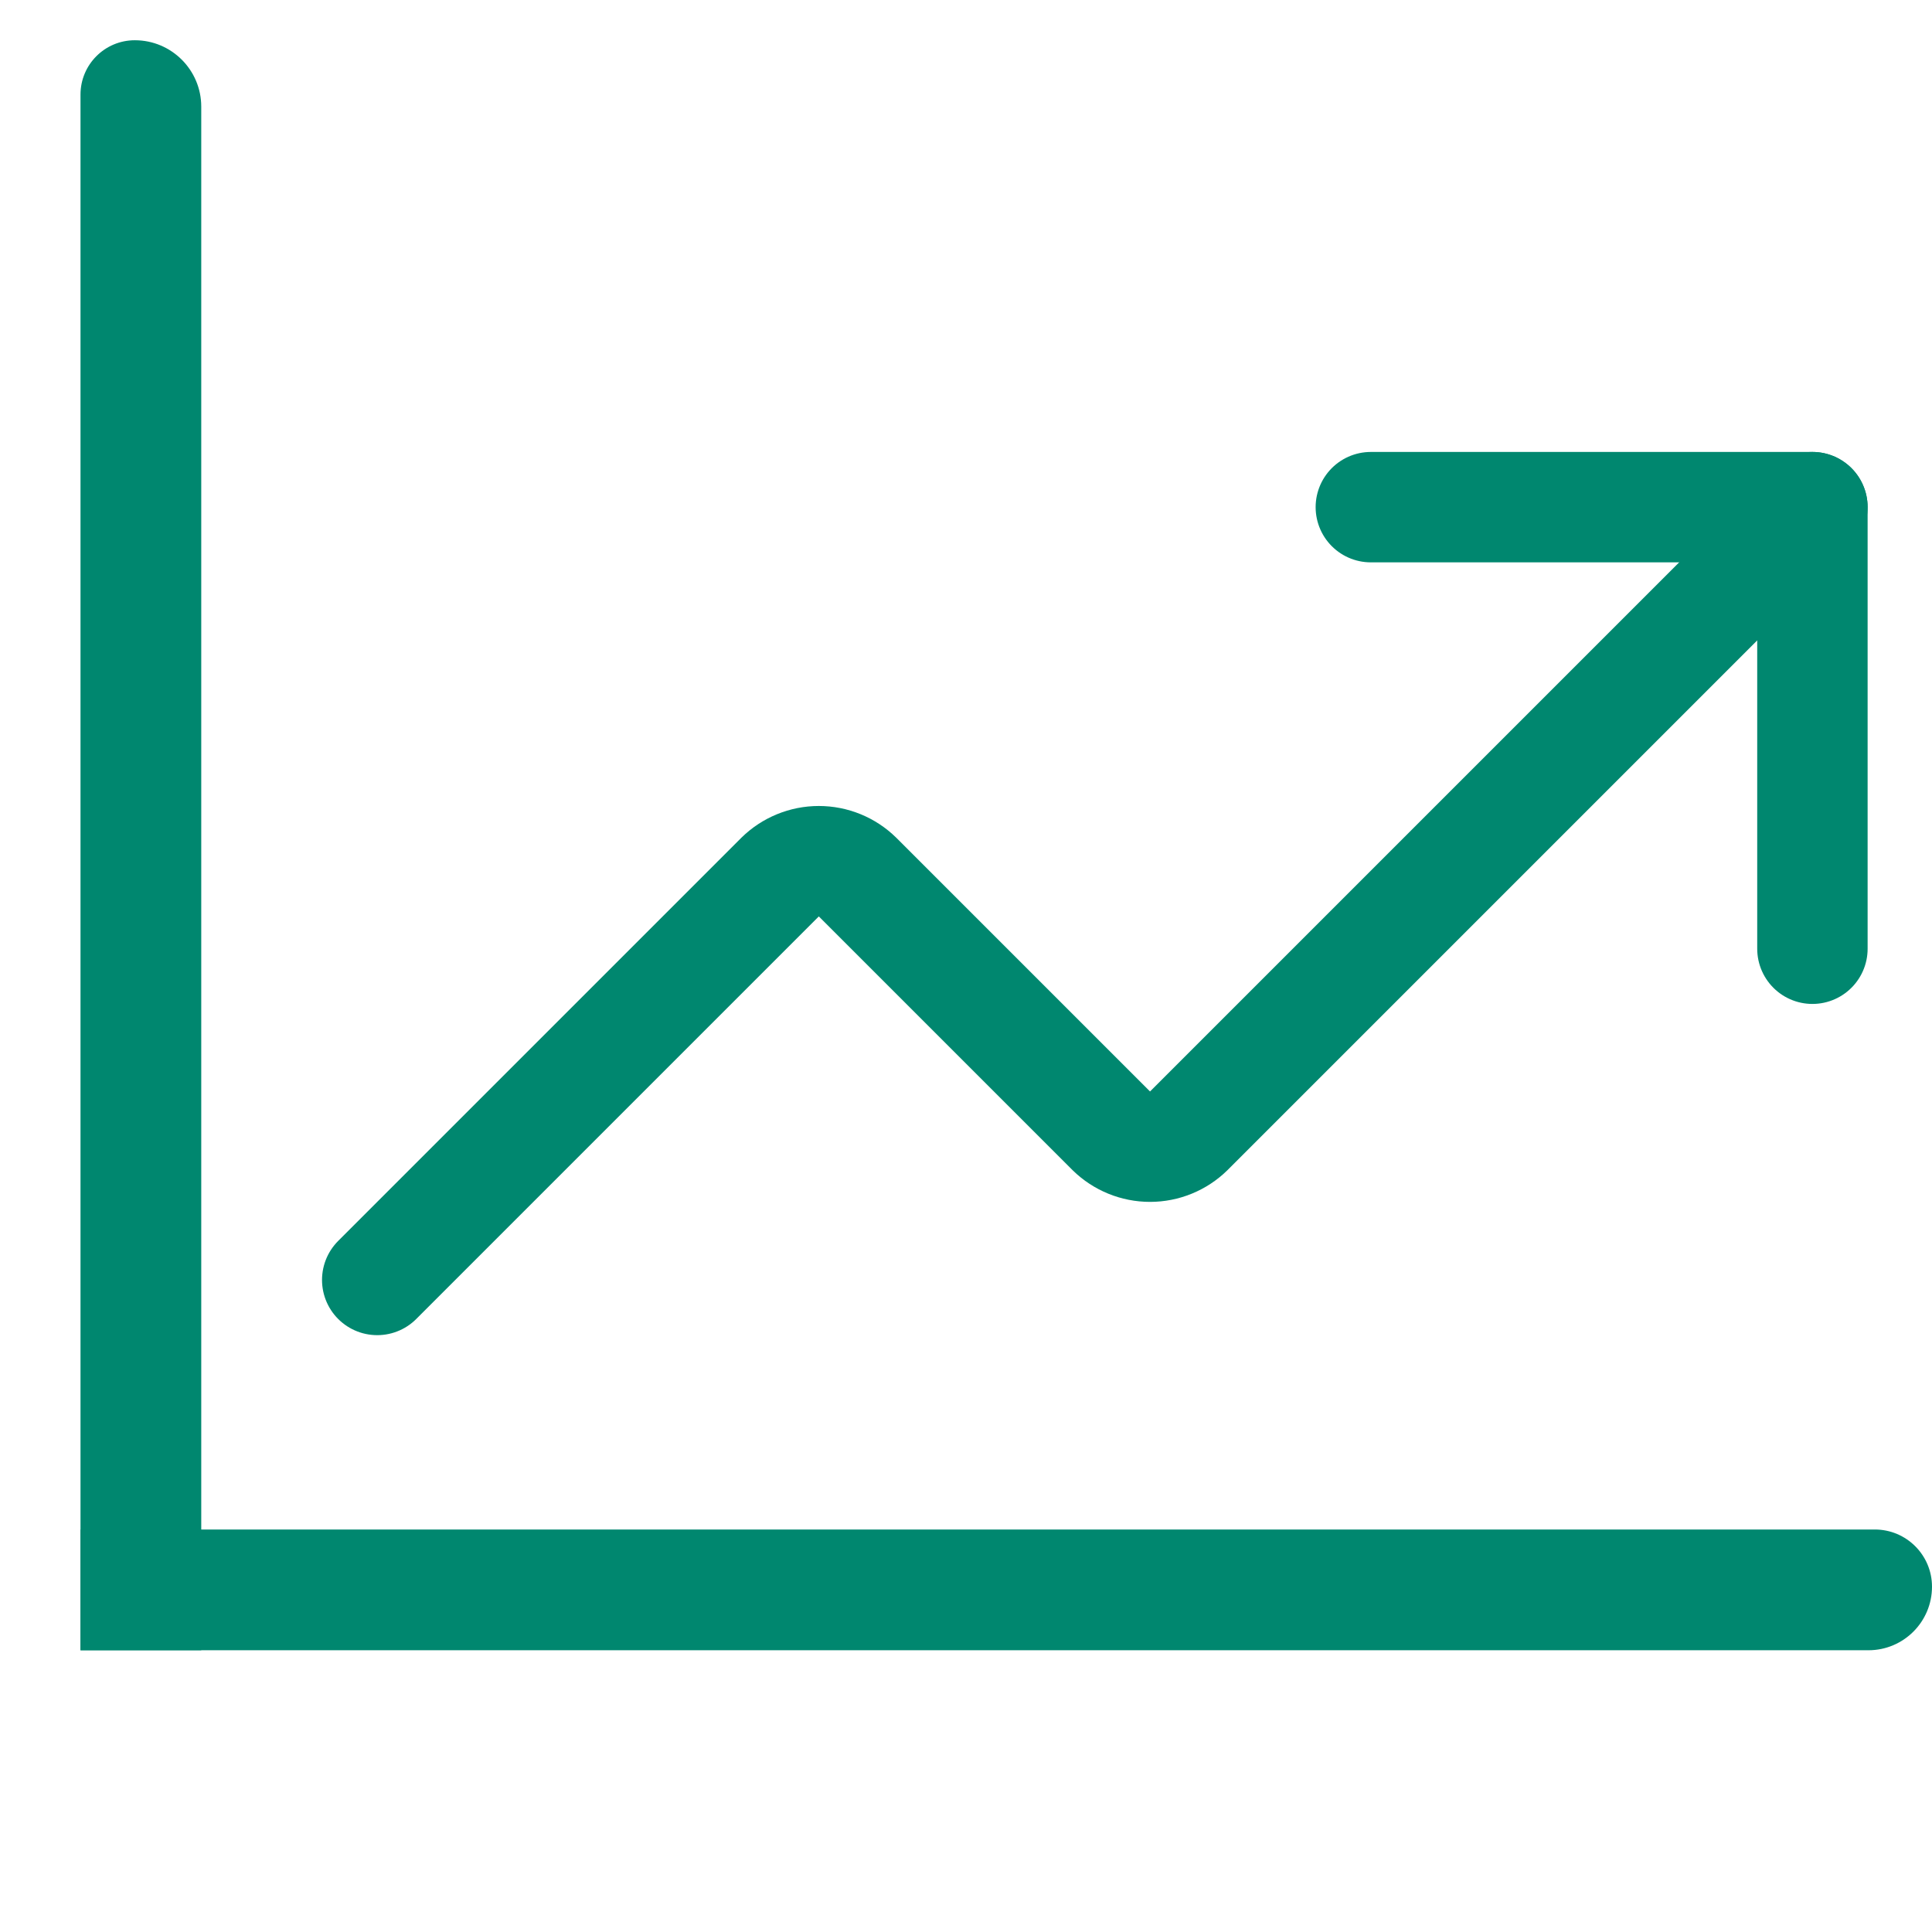 <svg width="48" height="48" viewBox="0 0 48 48" fill="none" xmlns="http://www.w3.org/2000/svg">
<g clip-path="url(#clip0_3_3973)">
<path d="M34.058 12.6H45.029V23.571" stroke="#00876F" stroke-width="2.743" stroke-linecap="round" stroke-linejoin="round"/>
<path d="M45.029 12.6L29.532 28.097C29.276 28.348 28.931 28.489 28.572 28.489C28.213 28.489 27.868 28.348 27.612 28.097L21.303 21.788C21.047 21.537 20.703 21.396 20.343 21.396C19.985 21.396 19.64 21.537 19.384 21.788L9.372 31.8" stroke="#00876F" stroke-width="2.743" stroke-linecap="round" stroke-linejoin="round"/>
</g>
<path d="M2 2.35C2 1.604 2.604 1 3.35 1C4.261 1 5 1.739 5 2.65V41H2V2.35Z" fill="#00876F"/>
<path d="M2 41V38H46.579C47.364 38 48 38.636 48 39.421C48 40.293 47.293 41 46.421 41H2Z" fill="#00876F"/>
<defs>
<clipPath id="clip0_3_3973">
<rect width="38.4" height="38.4" fill="white" transform="translate(8 3)"/>
</clipPath>
</defs>
</svg>
